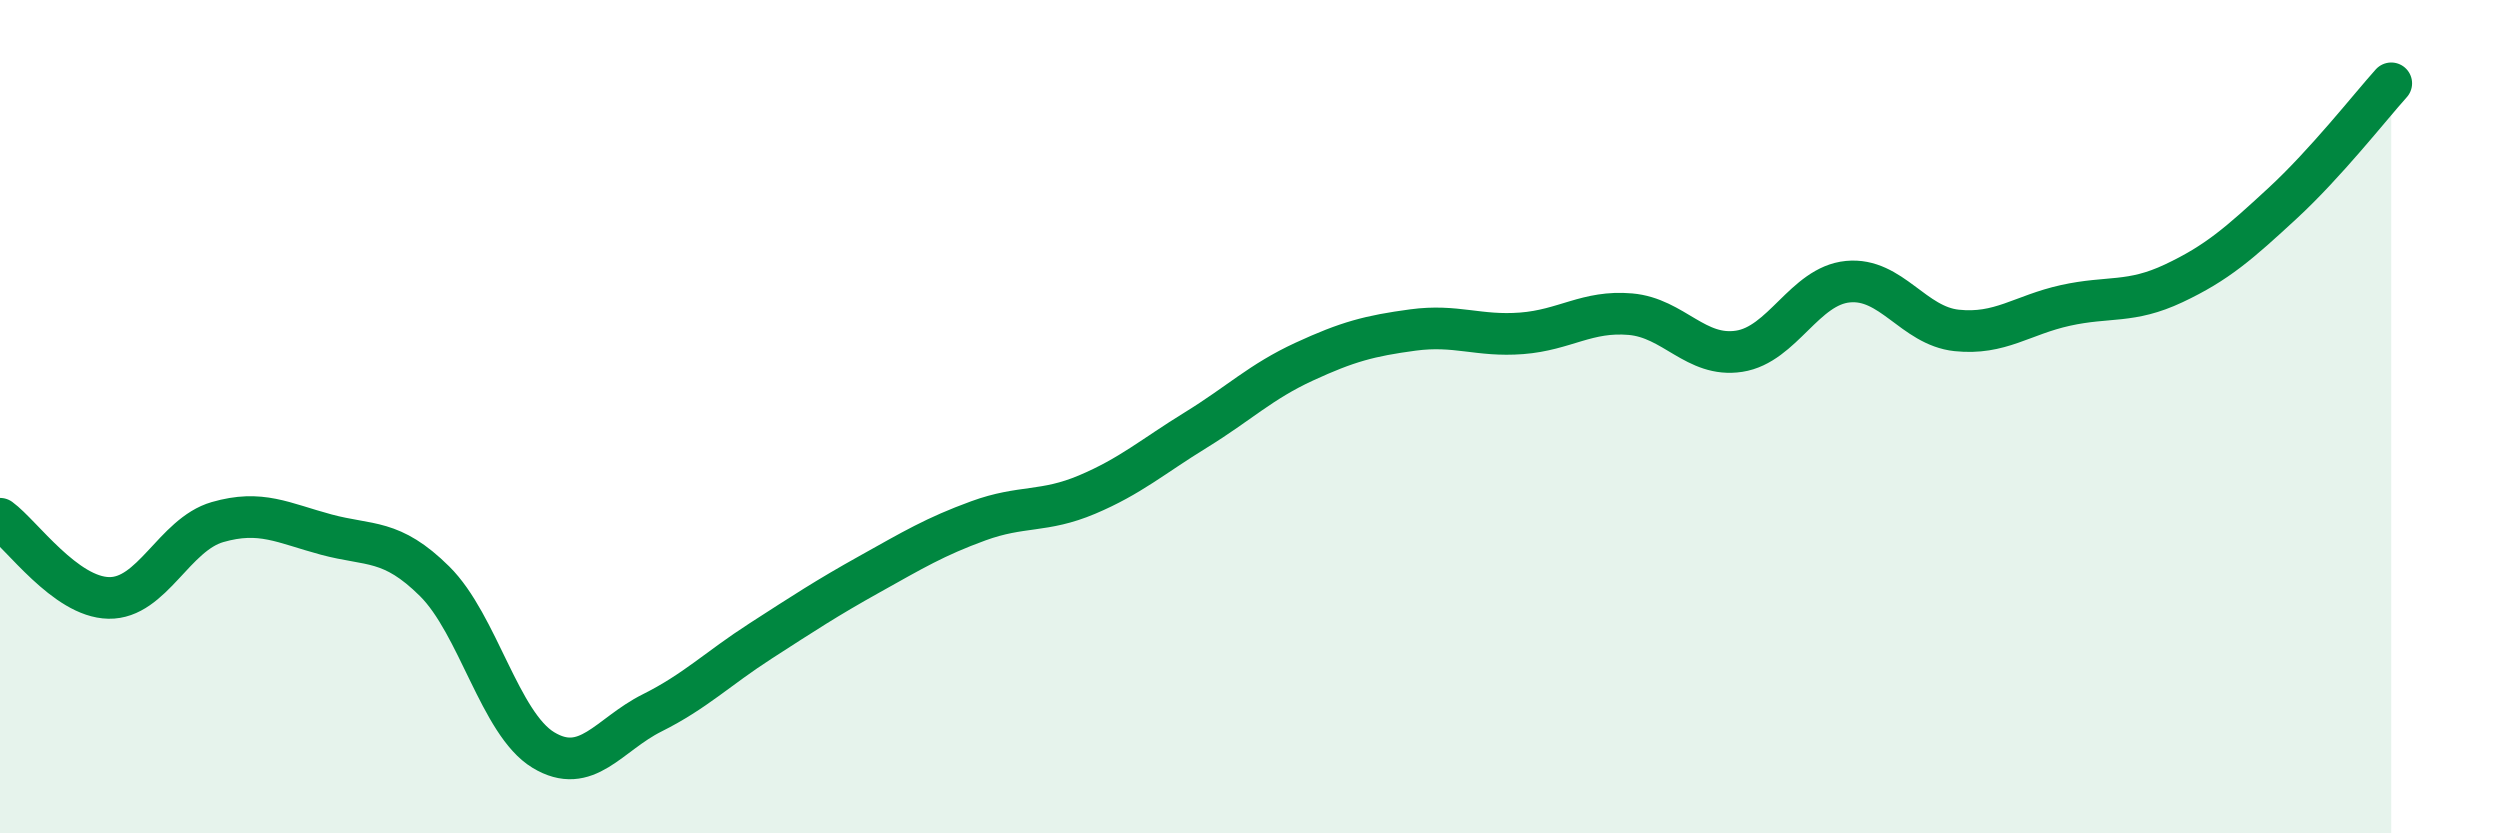 
    <svg width="60" height="20" viewBox="0 0 60 20" xmlns="http://www.w3.org/2000/svg">
      <path
        d="M 0,12.45 C 0.52,12.83 1.57,14.33 2.61,14.35 C 3.65,14.37 4.18,12.83 5.22,12.53 C 6.26,12.23 6.79,12.55 7.83,12.83 C 8.87,13.11 9.39,12.92 10.43,13.95 C 11.47,14.98 12,17.37 13.04,18 C 14.08,18.63 14.61,17.63 15.65,17.11 C 16.69,16.59 17.22,16.05 18.26,15.38 C 19.3,14.71 19.83,14.36 20.87,13.78 C 21.91,13.2 22.44,12.88 23.48,12.5 C 24.52,12.12 25.05,12.31 26.09,11.87 C 27.13,11.43 27.66,10.96 28.7,10.32 C 29.74,9.68 30.26,9.16 31.3,8.68 C 32.34,8.2 32.87,8.06 33.91,7.92 C 34.95,7.78 35.48,8.08 36.52,8 C 37.56,7.92 38.09,7.45 39.13,7.54 C 40.17,7.63 40.7,8.59 41.74,8.43 C 42.78,8.27 43.31,6.86 44.35,6.76 C 45.39,6.66 45.92,7.82 46.96,7.93 C 48,8.04 48.53,7.56 49.57,7.33 C 50.61,7.1 51.13,7.29 52.17,6.8 C 53.21,6.31 53.74,5.84 54.78,4.88 C 55.82,3.92 56.87,2.58 57.39,2L57.39 20L0 20Z"
        fill="#008740"
        opacity="0.1"
        stroke-linecap="round"
        stroke-linejoin="round"
      />
      <path
        d="M 0,12.45 C 0.52,12.83 1.57,14.33 2.61,14.35 C 3.65,14.37 4.18,12.83 5.22,12.53 C 6.26,12.23 6.79,12.55 7.83,12.83 C 8.87,13.11 9.39,12.92 10.43,13.95 C 11.47,14.98 12,17.37 13.04,18 C 14.08,18.63 14.61,17.63 15.65,17.11 C 16.69,16.59 17.22,16.05 18.26,15.38 C 19.3,14.71 19.83,14.36 20.87,13.78 C 21.91,13.2 22.44,12.88 23.48,12.5 C 24.52,12.12 25.05,12.31 26.09,11.87 C 27.13,11.43 27.66,10.96 28.7,10.32 C 29.74,9.68 30.26,9.16 31.3,8.68 C 32.34,8.2 32.87,8.06 33.91,7.92 C 34.95,7.78 35.48,8.08 36.52,8 C 37.56,7.92 38.09,7.45 39.13,7.54 C 40.17,7.63 40.7,8.59 41.74,8.43 C 42.78,8.27 43.31,6.86 44.35,6.76 C 45.39,6.66 45.92,7.82 46.96,7.93 C 48,8.04 48.53,7.56 49.57,7.33 C 50.61,7.1 51.13,7.29 52.17,6.8 C 53.21,6.31 53.74,5.84 54.78,4.88 C 55.82,3.92 56.87,2.58 57.39,2"
        stroke="#008740"
        stroke-width="1"
        fill="none"
        stroke-linecap="round"
        stroke-linejoin="round"
      />
    </svg>
  